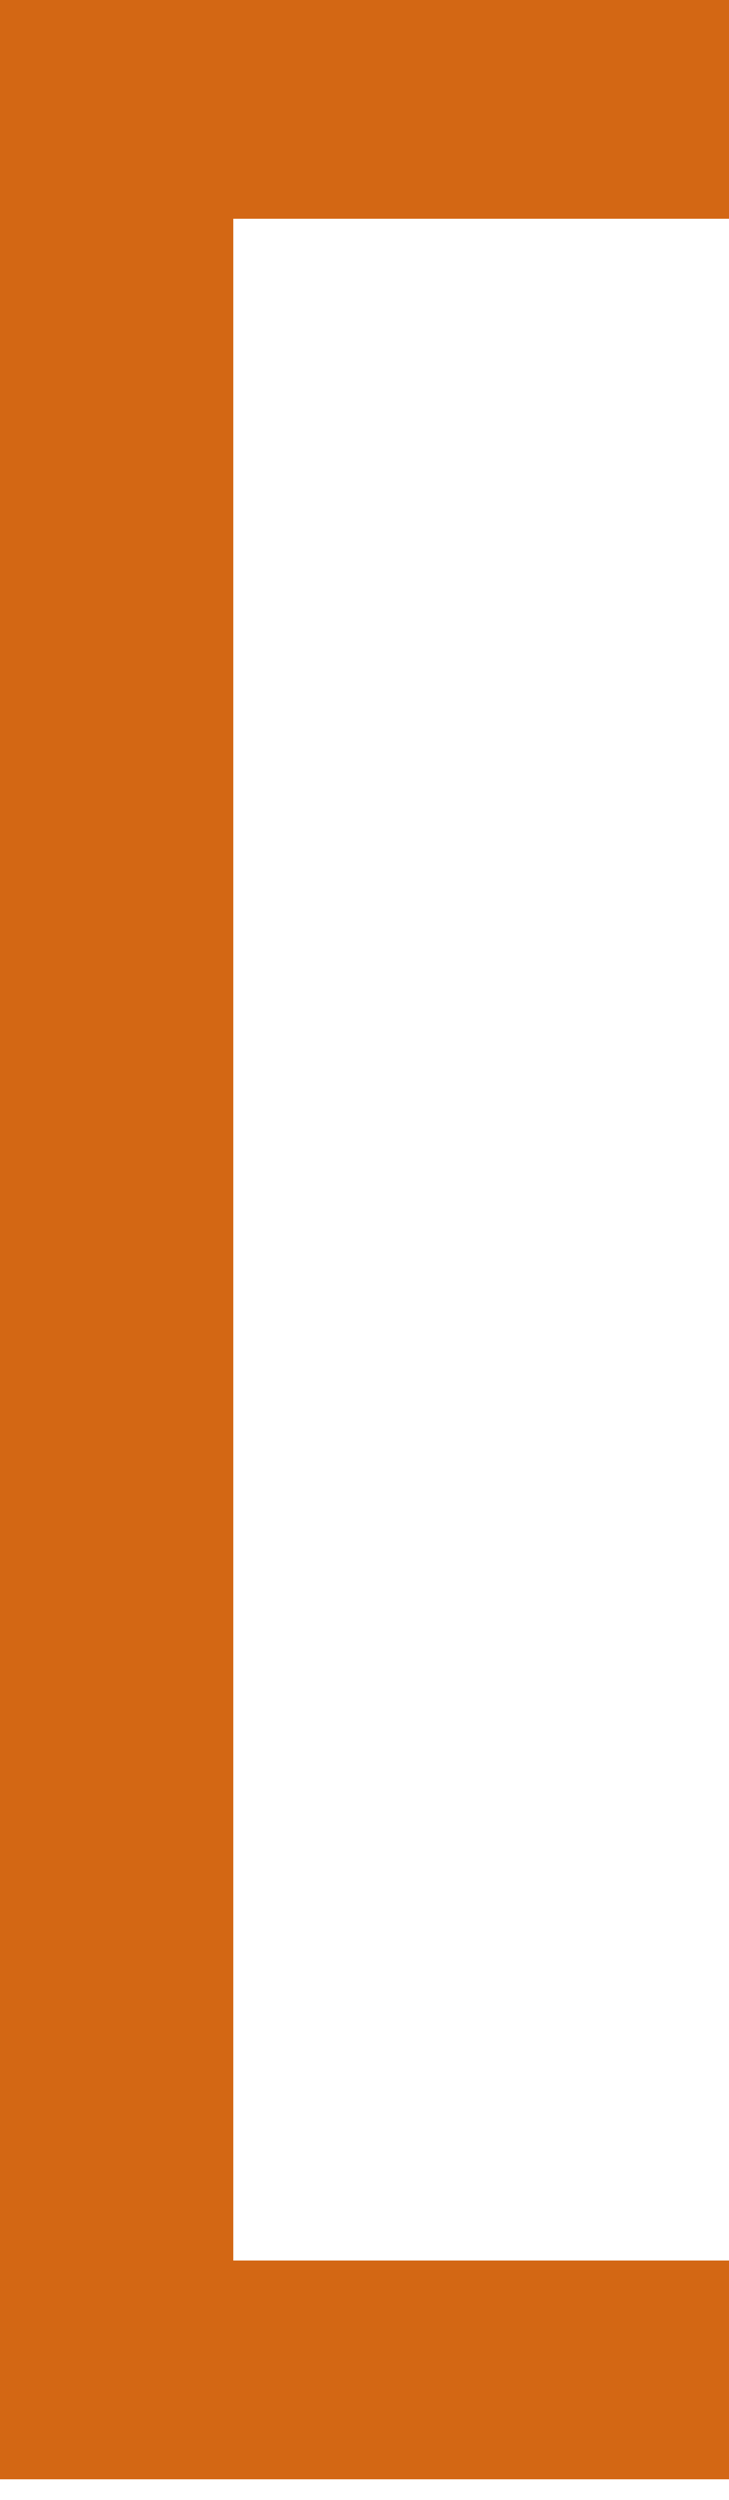 <?xml version="1.0" encoding="UTF-8"?> <svg xmlns="http://www.w3.org/2000/svg" width="7" height="24" viewBox="0 0 7 24" fill="none"> <path d="M7 23.8H0V0H7V2.1H2.24V21.7H7V23.8Z" fill="#D36714"></path> </svg> 